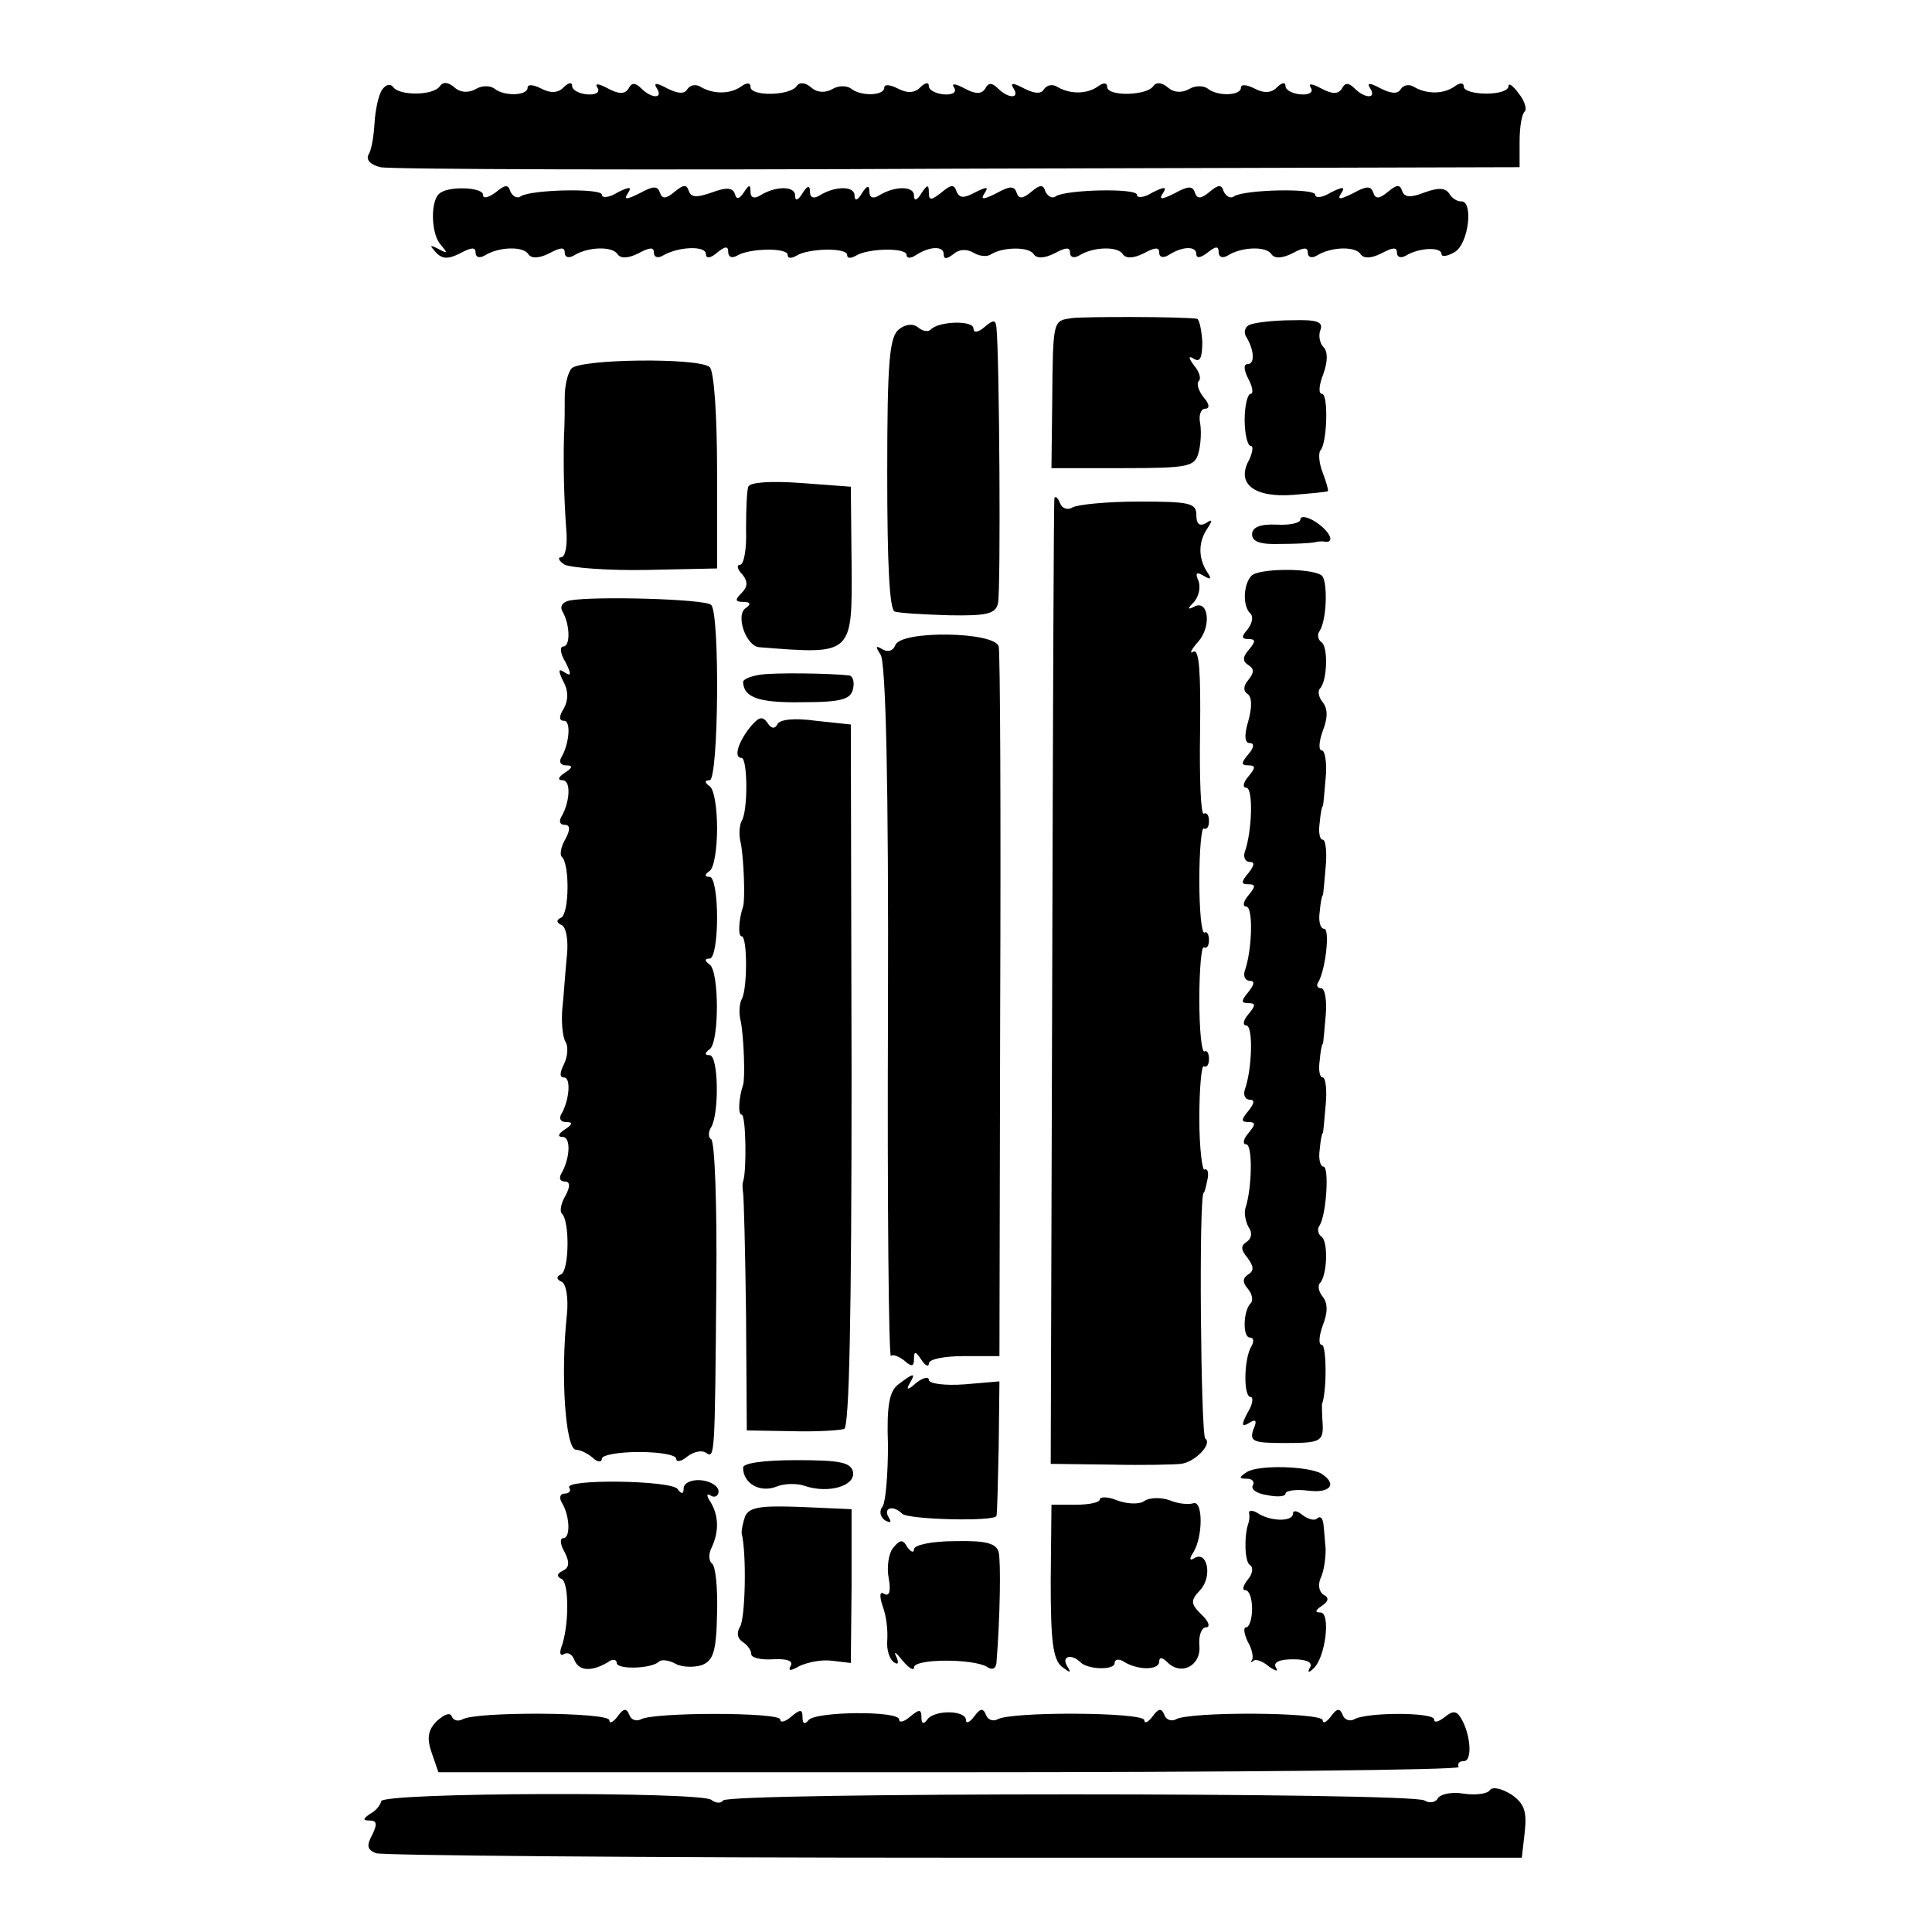 <svg version="1" xmlns="http://www.w3.org/2000/svg" width="346.667" height="346.667" viewBox="0 0 260 260"><path d="M51.4 12.1c-.5.8-.9 2.8-1 4.5-.1 1.7-.4 3.6-.8 4.2-.4.7.3 1.4 1.6 1.7 1.3.3 36.3.4 77.8.2l75.5-.2V19c0-1.9.3-3.7.7-4 .3-.3 0-1.4-.8-2.4-.8-1.1-1.4-1.5-1.4-1 0 .6-1.3 1-3 1-1.6 0-3-.4-3-.9 0-.6-.5-.6-1.2-.1-1.5 1.1-3.8 1.1-5.5.1-.6-.4-1.4-.3-1.8.3-.4.7-1.3.6-2.7-.1-1.5-.8-1.9-.8-1.4 0 .9 1.4-.7 1.4-2.1 0-.8-.8-1.3-.8-1.7 0-.5.8-1.3.8-2.8 0-1.3-.7-1.8-.7-1.4-.1.4.6-.2 1-1.4.9-1.1-.1-2-.6-2-1.1 0-.6-.5-.5-1.2.2s-1.7.8-3 .1c-1-.5-1.8-.6-1.8-.1 0 1.1-3.2 1.2-4.5.1-.6-.4-1.7-.4-2.5.1-.9.5-2 .5-2.8-.2-.8-.7-1.6-.8-2-.2-.9 1.3-6.2 1.4-6.2.1 0-.6-.5-.6-1.2-.1-1.5 1.1-3.8 1.1-5.5.1-.6-.4-1.4-.3-1.8.3-.4.7-1.3.6-2.7-.1-1.5-.8-1.9-.8-1.4 0 .9 1.4-.7 1.4-2.1 0-.8-.8-1.3-.8-1.7 0-.5.8-1.3.8-2.8 0-1.3-.7-1.8-.7-1.4-.1.4.6-.2 1-1.4.9-1.1-.1-2-.6-2-1.1 0-.6-.5-.5-1.2.2s-1.7.8-3 .1c-1-.5-1.8-.6-1.8-.1 0 1.1-3.2 1.2-4.5.1-.6-.4-1.7-.4-2.5.1-.9.5-2 .5-2.8-.2-.8-.7-1.6-.8-2-.2-.9 1.3-6.2 1.4-6.2.1 0-.6-.5-.6-1.2-.1-1.5 1.1-3.8 1.1-5.5.1-.6-.4-1.4-.3-1.8.3-.4.7-1.3.6-2.7-.1-1.5-.8-1.9-.8-1.4 0 .9 1.4-.7 1.4-2.1 0-.8-.8-1.3-.8-1.7 0-.5.8-1.3.8-2.8 0-1.3-.7-1.8-.7-1.4-.1.4.6-.2 1-1.4.9-1.1-.1-2-.6-2-1.1 0-.6-.5-.5-1.2.2s-1.7.8-3 .1c-1-.5-1.8-.6-1.8-.1 0 1.1-3.2 1.2-4.5.1-.6-.4-1.7-.4-2.5.1-.9.5-2 .5-2.8-.2-.9-.8-1.6-.8-2-.2-.9 1.3-5.5 1.3-6.3.1-.4-.5-1-.3-1.5.4zM59.2 26c-1.3.9-1.2 5.3 0 6.8 1.1 1.3 1.1 1.4-.2.7-1.2-.6-1.2-.5-.4.4.9 1 1.7 1 3.3.2 1.5-.8 2.1-.9 2.1-.1 0 .6.5.8 1.2.4 1.9-1.2 5.2-1.3 5.9-.2.4.6 1.4.6 2.8-.1 1.5-.8 2.1-.9 2.1-.1 0 .6.5.8 1.2.4 1.9-1.2 5.2-1.3 5.9-.2.4.6 1.4.6 2.8-.1 1.5-.8 2.1-.9 2.1-.1 0 .6.5.8 1.2.4 2-1.2 5.8-1.4 5.8-.2 0 .6.6.6 1.5-.2 1.1-.9 1.5-.9 1.5-.1 0 .7.5.9 1.2.5 1.6-1 6.8-1.1 6.8-.1 0 .5.5.5 1.2.1 1.6-1 6.8-1.1 6.8-.1 0 .5.5.5 1.2.1 1.6-1 6.8-1.1 6.8-.1 0 .5.6.5 1.3 0 1.9-1.2 3.7-1.2 3.7-.1 0 .7.4.7 1.3 0 .8-.7 1.8-.7 2.7-.2.8.5 1.9.6 2.4.2 1.7-1 5.1-1 5.7 0 .4.6 1.4.6 2.8-.1 1.5-.8 2.1-.9 2.1-.1 0 .6.5.8 1.2.4 1.9-1.2 5.2-1.3 5.9-.2.4.6 1.4.6 2.8-.1 1.5-.8 2.1-.9 2.1-.1 0 .6.5.8 1.3.3 1.9-1.2 3.7-1.2 3.7-.1 0 .6.6.5 1.5-.2 1.1-.9 1.5-.9 1.5-.1 0 .7.5.9 1.2.5 1.9-1.2 5.2-1.3 5.9-.2.4.6 1.4.6 2.8-.1 1.5-.8 2.1-.9 2.1-.1 0 .6.5.8 1.2.4 1.9-1.2 5.2-1.3 5.9-.2.4.6 1.4.6 2.8-.1 1.5-.8 2.1-.9 2.1-.1 0 .6.5.8 1.2.4 1.8-1.1 4.8-1.2 4.8-.2 0 .4.8.3 1.8-.3 1.9-1.2 2.5-7 .8-6.8-.5 0-1.2-.4-1.6-1.1-.5-.7-1.4-.8-3.3-.1-1.8.7-2.7.7-3-.2-.3-.9-.7-.9-1.9.1s-1.7 1-2 .1c-.3-.9-.9-.9-2.7.1-1.8.9-2.2.9-1.6 0 .6-.9.2-.9-1.4-.1-1.1.7-2.1.8-2.1.3 0-.9-9.4-.7-10.9.2-.5.4-1.1 0-1.4-.6-.3-1-.7-1-1.9 0s-1.7 1-2 .1c-.3-.9-.9-.9-2.7.1-1.8.9-2.2.9-1.6 0 .6-.9.2-.9-1.4-.1-1.1.7-2.1.8-2.1.3 0-.9-9.4-.7-10.9.2-.5.4-1.1 0-1.4-.6-.3-1-.7-1-1.9 0s-1.7 1-2 .1c-.3-.9-.9-.9-2.7.1-1.8.9-2.2.9-1.6 0 .6-.9.3-.9-1.3-.1-1.5.8-2.1.8-2.5-.2-.3-.9-.7-.9-2 .2-1.4 1.1-1.7 1.1-1.7 0s-.2-1.1-1 .1c-.6 1-1 1.1-1 .3 0-1.3-2.6-1.3-4.7 0-.8.5-1.3.3-1.3-.5 0-.9-.3-.9-1 .2-.6 1-1 1.1-1 .3 0-1.3-2.6-1.3-4.7 0-.8.5-1.3.3-1.3-.5 0-.9-.3-.9-1 .2-.6 1-1 1.1-1 .3 0-1.3-2.6-1.3-4.7 0-.8.5-1.3.3-1.3-.5 0-1-.2-1-.9.1-.6.9-1 1-1.2.2-.3-.9-1.2-.9-3.1-.2-2 .7-2.8.7-3.1-.2-.3-.9-.7-.9-1.9.1s-1.7 1-2 .1c-.3-.9-.9-.9-2.7.1-1.8.9-2.2.9-1.6 0 .6-.9.2-.9-1.4-.1-1.1.7-2.1.8-2.1.3 0-.9-9.4-.7-10.9.2-.5.4-1.1 0-1.4-.6-.3-1-.7-1-2 .1-1 .7-1.7.9-1.7.3 0-1-4.6-1.2-5.8-.2zM144.3 42.8c-2.6.4-2.6 0-2.7 11.4l-.1 8.8h9.6c8.9 0 9.7-.2 10.2-2.1.3-1.1.4-2.9.2-4-.2-1 .1-1.9.7-1.9s.6-.6-.2-1.5c-.7-.9-1-1.8-.7-2.2.4-.3.1-1.3-.6-2.1-.8-1.1-.8-1.4 0-.9.8.5 1.1-.2 1.1-2.3-.1-1.6-.4-3-.7-3.1-2.1-.3-15-.3-16.8-.1zM121 44.3c-1.3 1-1.6 4.2-1.6 19.4 0 12.2.3 18.3 1 18.6.6.2 3.9.4 7.3.5 5.1.1 6.3-.2 6.6-1.6.4-1.5.2-33.2-.2-37.1-.1-1.1-.4-1.1-1.6-.1-.9.8-1.5.8-1.5.2 0-1.1-4.5-1-5.7.1-.3.4-1.1.3-1.7-.2-.7-.6-1.7-.5-2.6.2zM168.2 43.7c-.6.2-.9 1-.5 1.6 1.1 1.8 1.2 3.7.2 3.7-.6 0-.5.8.1 2 .6 1.1.7 2 .3 2-.4 0-.8 1.6-.8 3.5s.4 3.5.8 3.5.3.8-.2 1.9c-1.8 3.2.7 5.1 5.9 4.7 2.5-.2 4.6-.4 4.7-.5.1-.1-.2-1.2-.7-2.5-.5-1.3-.6-2.6-.3-3 .9-.9 1.1-7.6.2-7.6-.5 0-.4-1.2.2-2.7.6-1.7.6-3 0-3.6-.5-.5-.7-1.6-.4-2.3.4-1.1-.5-1.4-3.8-1.3-2.4 0-5 .3-5.7.6zM76.9 49.6c-.5.6-.9 2.3-.9 3.8 0 1.4 0 3.8-.1 5.3-.1 4.1 0 8.3.3 12.5.2 2.1-.1 3.8-.7 3.8-.5 0-.3.5.5 1 .9.4 5.8.8 11 .7l9.5-.2V63.4c0-7.5-.4-13.5-1-14-1.5-1.3-17.5-1.1-18.6.2zM100.7 65.5c-.2.5-.3 3.1-.3 5.8.1 2.6-.3 4.7-.8 4.7s-.4.6.3 1.3c.8 1 .7 1.7-.1 2.5-.9.9-.9 1.2.2 1.2 1 0 1.1.3.4.8-1.5.9 0 5.2 1.8 5.3 12.6 1 12.5 1.1 12.4-11.3l-.1-10.3-6.7-.5c-4.1-.3-6.9-.1-7.1.5zM141.9 67c-.1.3-.2 29.6-.3 65.2l-.2 64.8 8.1.1c4.4.1 8.6 0 9.4-.1 1.9-.2 4.3-2.7 3.3-3.4-.6-.4-.9-33.1-.2-33.1.1 0 .3-.8.5-1.8.2-.9 0-1.5-.4-1.3-.3.2-.7-2.9-.7-6.9 0-4.1.3-7.2.6-7 .4.2.7-.2.7-1s-.3-1.2-.6-1c-.4.2-.7-3-.7-7 0-4.1.3-7.2.6-7 .4.2.7-.2.7-1s-.3-1.2-.6-1c-.4.2-.7-3-.7-7 0-4.1.3-7.2.6-7 .4.2.7-.2.7-1s-.3-1.2-.7-1c-.4.2-.6-4.7-.5-11 .1-8-.1-11.2-.9-10.8-.6.4-.3-.3.7-1.4 1.8-2.1 1.3-5.8-.7-4.6-.8.4-.8.2.1-.7.6-.7.9-1.9.6-2.8-.5-1.1-.3-1.3.7-.7 1 .6 1.1.4.4-.6-1.2-1.9-1.1-4.1.1-5.8.7-1.1.7-1.3-.2-.7-.9.5-1.3.1-1.3-1.1 0-1.6-.9-1.8-7.7-1.8-4.3 0-8.3.4-9 .8-.6.4-1.4.1-1.6-.5-.3-.7-.6-1.1-.8-.8zM175 69.9c0 .5-1.5.8-3.2.7-2.3-.1-3.3.4-3.3 1.3 0 1 1.1 1.4 3.8 1.3 2 0 4-.1 4.5-.2.4-.1 1-.2 1.5-.1 1.4.2.7-1.4-1.3-2.7-1.1-.7-2-.8-2-.3zM168.4 77.5c-1.1 1.2-1.2 4.1-.1 5.1.4.4.2 1.3-.4 2.1-.9 1-.8 1.3.1 1.3 1 0 1 .3.1 1.4-.9 1-.9 1.6-.1 2.1s.8 1 0 2c-.7.8-.7 1.5-.1 1.9.6.4.6 1.8.1 3.6-.6 2-.5 3 .2 3 .6 0 .6.6-.2 1.5-1 1.2-1 1.5 0 1.5s1 .3 0 1.5c-.7.8-.8 1.5-.3 1.5 1 0 .8 6-.2 8.7-.2.7.1 1.3.7 1.3.7 0 .6.5-.2 1.5-1 1.2-1 1.5 0 1.5s1 .3 0 1.5c-.7.8-.8 1.5-.3 1.5 1 0 .8 6-.2 8.7-.2.7.1 1.3.7 1.3.7 0 .6.5-.2 1.5-1 1.2-1 1.5 0 1.5s1 .3 0 1.5c-.7.8-.8 1.5-.3 1.5 1 0 .8 6-.2 8.7-.2.7.1 1.3.7 1.3.7 0 .6.5-.2 1.5-1 1.2-1 1.5 0 1.5s1 .3 0 1.5c-.7.8-.8 1.5-.3 1.5.9 0 .8 5.9-.1 8.6-.2.6 0 1.7.4 2.5.6.8.4 1.6-.2 2-.9.6-.8 1.1.1 2.2.8 1.1.9 1.7.1 2.2-.8.5-.8 1.1-.1 1.9.6.7.8 1.6.4 2-1 1-1.1 4.6-.1 4.6.5 0 .6.5.2 1.2-1 1.6-1.1 6.8-.1 6.8.4 0 .3 1-.4 2.1-.9 1.7-.8 2 .2 1.4.9-.6 1.1-.3.6.8-.6 1.7-.1 1.9 4.3 1.9 4.6 0 5.1-.2 5-2.5-.1-1.2-.1-2.4-.1-2.7.7-1.9.6-8 0-8-.5 0-.4-1.2.1-2.6.7-1.8.7-3 0-3.9-.5-.6-.7-1.4-.4-1.8 1-.9 1.2-5.7.2-6.3-.4-.3-.6-1-.2-1.5.9-1.5 1.3-7.9.5-7.9-.4 0-.7-1-.5-2.3.1-1.2.3-2.2.4-2.2.1 0 .2-1.7.4-3.8.2-2 0-3.7-.4-3.7s-.6-1-.4-2.3c.1-1.2.3-2.2.4-2.2.1 0 .2-1.7.4-3.8.2-2-.1-3.7-.6-3.7s-.7-.4-.4-.8c1-1.7 1.6-7.2.8-7.2-.5 0-.8-1-.6-2.3.1-1.2.3-2.2.4-2.2.1 0 .2-1.7.4-3.8.2-2 0-3.7-.4-3.7s-.6-1-.4-2.3c.1-1.2.3-2.2.4-2.2.1 0 .2-1.7.4-3.8.2-2-.1-3.7-.5-3.7-.5 0-.4-1.2.1-2.6.7-1.8.7-3 0-3.9-.5-.6-.7-1.4-.4-1.8 1-.9 1.2-5.7.2-6.3-.4-.3-.6-1-.2-1.5 1-1.6 1.1-7 .2-7.5-1.6-1-8.5-.9-9.4.1zM76.7 80.8c-1 .2-1.4.8-1 1.5 1 1.7 1.1 4.7.1 4.7-.5 0-.4 1 .3 2.1.8 1.6.8 2-.1 1.4-.9-.6-.9-.3-.2 1.2.7 1.2.7 2.5.1 3.6-.7 1.1-.7 1.7 0 1.7 1 0 .7 3.2-.4 5-.3.6 0 1 .7 1 .9 0 .9.3-.2 1-.9.6-1 1-.3 1 1.2 0 1 3-.2 5-.3.6-.1 1 .5 1 .7 0 .8.6.1 1.9-.6 1-.8 2.1-.5 2.4 1.1 1 1 7.7-.1 8.2-.7.3-.6.7.1 1 .6.3.9 2.1.7 4-.2 1.9-.4 5.1-.6 7-.2 1.9 0 4 .4 4.7.4.6.3 2-.2 3-.6 1.2-.6 1.8 0 1.8 1 0 .7 3.2-.4 5-.3.6 0 1 .7 1 .9 0 .9.3-.2 1-.9.6-1 1-.3 1 1.2 0 1 3-.2 5-.3.6-.1 1 .5 1 .7 0 .8.6.1 1.9-.6 1-.8 2.1-.5 2.4 1.1 1 1 7.7-.1 8.2-.7.3-.6.7.1 1 .6.3.9 2.2.7 4.3-.9 8.3-.2 18.2 1.2 18.3.6 0 1.6.5 2.3 1.1.6.6 1.2.6 1.2.1s2.3-.9 5-.9c2.8 0 5 .4 5 .9s.7.4 1.5-.3c.8-.6 1.9-.9 2.5-.5 1.2.8 1.2.8 1.4-22.8.1-10.4-.2-19.1-.7-19.4-.4-.2-.4-1 0-1.6 1.1-1.8 1-9.7-.2-9.7-.7 0-.7-.3 0-.8 1.3-.9 1.3-10.5 0-11.4-.7-.5-.7-.8 0-.8.6 0 1-2.5 1-5.5s-.4-5.5-1-5.5c-.7 0-.7-.3 0-.8.6-.4 1-3 1-5.7 0-2.8-.4-5.3-1-5.7-.7-.5-.7-.8 0-.8 1.2 0 1.4-22.5.2-23.6-.8-.8-15.7-1.2-19-.6zM120.5 86.8c-.3.8-1 1-1.7.6-1-.6-1-.4-.3.7.7.9 1.1 17.2 1 48.1-.1 25.7.1 46.5.4 46.3.2-.3 1 0 1.8.6 1 .9 1.3.8 1.3-.2 0-1.1.2-1.1 1 .1.5.8 1 1 1 .5 0-.6 2.1-1 4.7-1h4.8l.1-47c.1-25.9 0-47.7-.2-48.5-.5-2-13.1-2.2-13.9-.2zM102.3 90.8c-1.3.2-2.3.6-2.3 1 .1 2.1 2.2 2.8 8 2.7 5.3 0 6.5-.4 6.8-1.8.2-.9 0-1.7-.5-1.8-2.6-.3-10.1-.4-12-.1zM101 97.8c-1.7 2.1-2.3 4.2-1.2 4.2.8 0 .9 7.1 0 8.5-.3.6-.4 1.9-.1 3 .4 2.1.6 7.6.3 8.5-.6 1.8-.7 4-.2 4 .8 0 .8 7.2 0 8.5-.3.6-.4 1.9-.1 3 .4 2.1.6 7.6.3 8.5-.6 1.8-.7 4-.2 4 .6 0 .7 7.7.2 9-.1.3-.1.9 0 1.5.1.5.3 8 .4 16.5l.1 15.5 6 .1c3.3.1 6.5-.1 7.1-.3.7-.2 1-15.4 1-47.6l-.1-47.2-4.7-.5c-2.9-.4-4.9-.2-5.2.5-.3.6-.8.6-1.3-.2-.7-1-1.2-.8-2.3.5zM120.9 186.3c-1.2.9-1.6 2.8-1.4 8.2 0 3.8-.3 7.5-.7 8.2-.5.6-.4 1.4.3 1.9.8.4.9.3.5-.4-.8-1.3.6-1.7 1.8-.5.7.8 12.5 1.1 12.7.3.1-.3.2-4.5.3-9.3l.1-8.8-4.7.4c-2.7.2-4.8-.1-4.8-.6s-.8-.3-1.7.4c-1.1 1-1.4 1-.9.1.9-1.5.6-1.5-1.5.1zM100 197.5c0 2.1 2.2 3.4 4.4 2.6 1.1-.5 3-.5 4-.1 3.1 1 6.7 0 6.4-1.9-.3-1.3-1.7-1.6-7.6-1.6-4.4 0-7.2.4-7.2 1zM167.8 198.1c-1.1.7-1.1.9 0 .9.7 0 1.1.4.8.9-.3.5.5 1.1 1.9 1.3 1.4.3 2.5.2 2.5-.2s1.4-.6 3-.4c3.1.4 4-.9 1.8-2.3-1.8-1-8.4-1.2-10-.2zM76.6 200.2c.3.4 0 .8-.6.8s-.8.5-.4 1.2c1.1 1.8 1.2 4.8.2 4.8-.5 0-.4.9.2 1.9.7 1.4.6 2.1-.3 2.5-.8.4-.8.8-.1 1.1 1 .5 1 6.5-.1 9.3-.2.7-.1 1.1.4.8.5-.3 1.1 0 1.4.8.6 1.5 2.3 1.6 4.5.3.6-.5 1.2-.4 1.2.1 0 .9 4.7.8 5.7-.2.3-.3 1.3-.2 2.2.3.9.5 2.5.5 3.5.2 1.6-.6 2-1.8 2.1-7 .1-3.4-.2-6.4-.7-6.7-.4-.3-.5-1.3 0-2.2 1-2.2.9-4.3-.2-6.1-.6-.9-.5-1.2.1-.8.5.3 1 0 1-.6 0-.7-1.1-1.4-2.4-1.5-1.3-.1-2.3.4-2.3 1.1 0 .8-.3.8-.8.1-.8-1.2-15.3-1.4-14.6-.2zM148 201.8c0 .4-1.5.7-3.2.7h-3.3l-.1 10.3c0 8.1.3 10.5 1.5 11.5 1.2.9 1.3.9.7-.1-.8-1.3.6-1.7 1.8-.5 1 1 4.6 1.1 4.6.1 0-.5.6-.6 1.2-.2 1.9 1.2 4.8 1.2 4.8 0 0-.6.4-.6 1.1.1 1.9 1.9 4.6.4 4.3-2.3-.1-1.3.3-2.4.9-2.4.6 0 .4-.8-.6-1.7-1.5-1.5-1.5-1.9-.2-3.3 1.7-1.8 1-5.4-.8-4.3-.6.4-.7.1-.1-.8 1.3-2.1 1.3-7 0-6.6-.6.2-2 .1-3.2-.4-1.1-.4-2.7-.4-3.4.1-.7.5-2.4.4-3.7-.1-1.2-.5-2.3-.5-2.3-.1zM100.3 204c-.3.8-.5 1.8-.5 2.3.7 2.8.5 11.4-.2 12.6-.5.8-.4 1.6.4 2.1.6.4 1.1 1.1 1.1 1.6s1.3.8 2.9.7c1.9-.1 2.8.2 2.4.9-.4.7 0 .7 1.2 0 1.1-.5 3-.9 4.4-.7l2.5.3.1-10.3v-10.4l-6.8-.3c-5.3-.2-6.9 0-7.5 1.2zM168.1 203.7c.1.4 0 1-.1 1.3-.6 1.7-.5 5.2.2 5.6.5.3.4 1.2-.3 2-.6.8-.8 1.4-.3 1.4s.9 1.1.9 2.5-.4 2.5-.8 2.5-.3.8.2 1.9c.6 1 .8 2.1.6 2.5-.3.3-.2.4.2.1.3-.3 1.3.1 2.1.8.9.6 1.3.7.9.1-.4-.7.5-1.1 2.3-1.1 1.8 0 2.7.4 2.3 1.1-.4.7-.2.8.5.1 1.6-1.5 2.3-7.5.9-7.5-.8 0-.7-.3.2-.9.9-.6 1-1.1.2-1.5-.6-.4-.8-1.4-.3-2.4.4-.9.6-2.6.6-3.7-.1-1.1-.2-2.6-.3-3.4-.1-.8-.4-1.1-.8-.8-.3.4-1.2.2-2-.4-.7-.6-1.3-.7-1.3-.2 0 1.1-3 1.1-4.8-.1-.7-.4-1.2-.4-1.1.1zM120.2 208.3c-.6.7-.9 2.6-.6 4.1.3 1.7.1 2.5-.6 2.1-.6-.4-.7.2-.2 1.7.5 1.3.7 3.3.6 4.6-.1 1.2.3 2.5.9 2.9.6.4.7.1.3-.8-.4-.8 0-.5.8.5.9 1.1 1.6 1.5 1.6 1 0-1.2 7.9-1.2 9.8-.1.7.5 1.2.3 1.3-.5.5-6.3.6-13.6.3-14.9-.3-1.2-1.7-1.6-5.9-1.5-3 0-5.5.5-5.5 1.1 0 .5-.4.4-.9-.3-.6-1.1-1-1-1.9.1zM58.8 231.6c-1.2 1.2-1.4 2.3-.7 4.3l.9 2.6h68.9c37.9 0 68.7-.3 68.4-.7-.2-.5.1-.8.7-.8 1.2 0 .9-3.7-.4-5.8-.6-1-1.1-1-2.2-.1-.8.6-1.4.8-1.4.3 0-1-9.2-1-10.8 0-.6.3-1.3 0-1.5-.6-.4-1-.8-.9-1.6.2-.6.8-1.1 1-1.1.5 0-1.1-18.1-1.2-19.8-.1-.6.3-1.3 0-1.5-.6-.4-1-.8-.9-1.6.2-.6.8-1.1 1-1.1.5 0-1.1-18.1-1.2-19.8-.1-.6.3-1.3 0-1.5-.6-.4-1-.8-.9-1.6.2-.6.8-1.1 1-1.1.5 0-1.4-4.3-1.4-5.2-.1-.5.7-.8.6-.8-.3 0-1.1-.3-1.1-1.5-.1-.8.7-1.5.9-1.5.4 0-1.2-11.3-1.1-12.2.1-.5.6-.8.5-.8-.4 0-1.1-.3-1.1-1.5-.1-.8.7-1.5.9-1.5.4 0-1-17.2-1-18.8 0-.6.3-1.3 0-1.5-.6-.4-1-.8-.9-1.6.2-.6.8-1.1 1-1.1.5 0-1.1-18.1-1.2-19.8-.1-.6.3-1.2.1-1.4-.4-.2-.6-1-.3-2 .6zM200.5 240.9c-.3.5-1.8.7-3.4.5-1.6-.3-3.2 0-3.6.6-.3.6-1.2.7-1.8.3-1.6-1.1-93.7-1.1-94.4 0-.2.4-1 .4-1.6-.1-1.6-1.1-44.2-1-44.4.2-.1.5-.7 1.3-1.5 1.7-1 .7-1 .9 0 .9.9 0 1 .5.3 1.9-.8 1.5-.7 2 .5 2.5.9.3 35.9.6 77.9.6h76.3l.4-3.5c.3-2.8-.1-3.8-1.8-5-1.3-.8-2.5-1.1-2.9-.6z"/></svg>